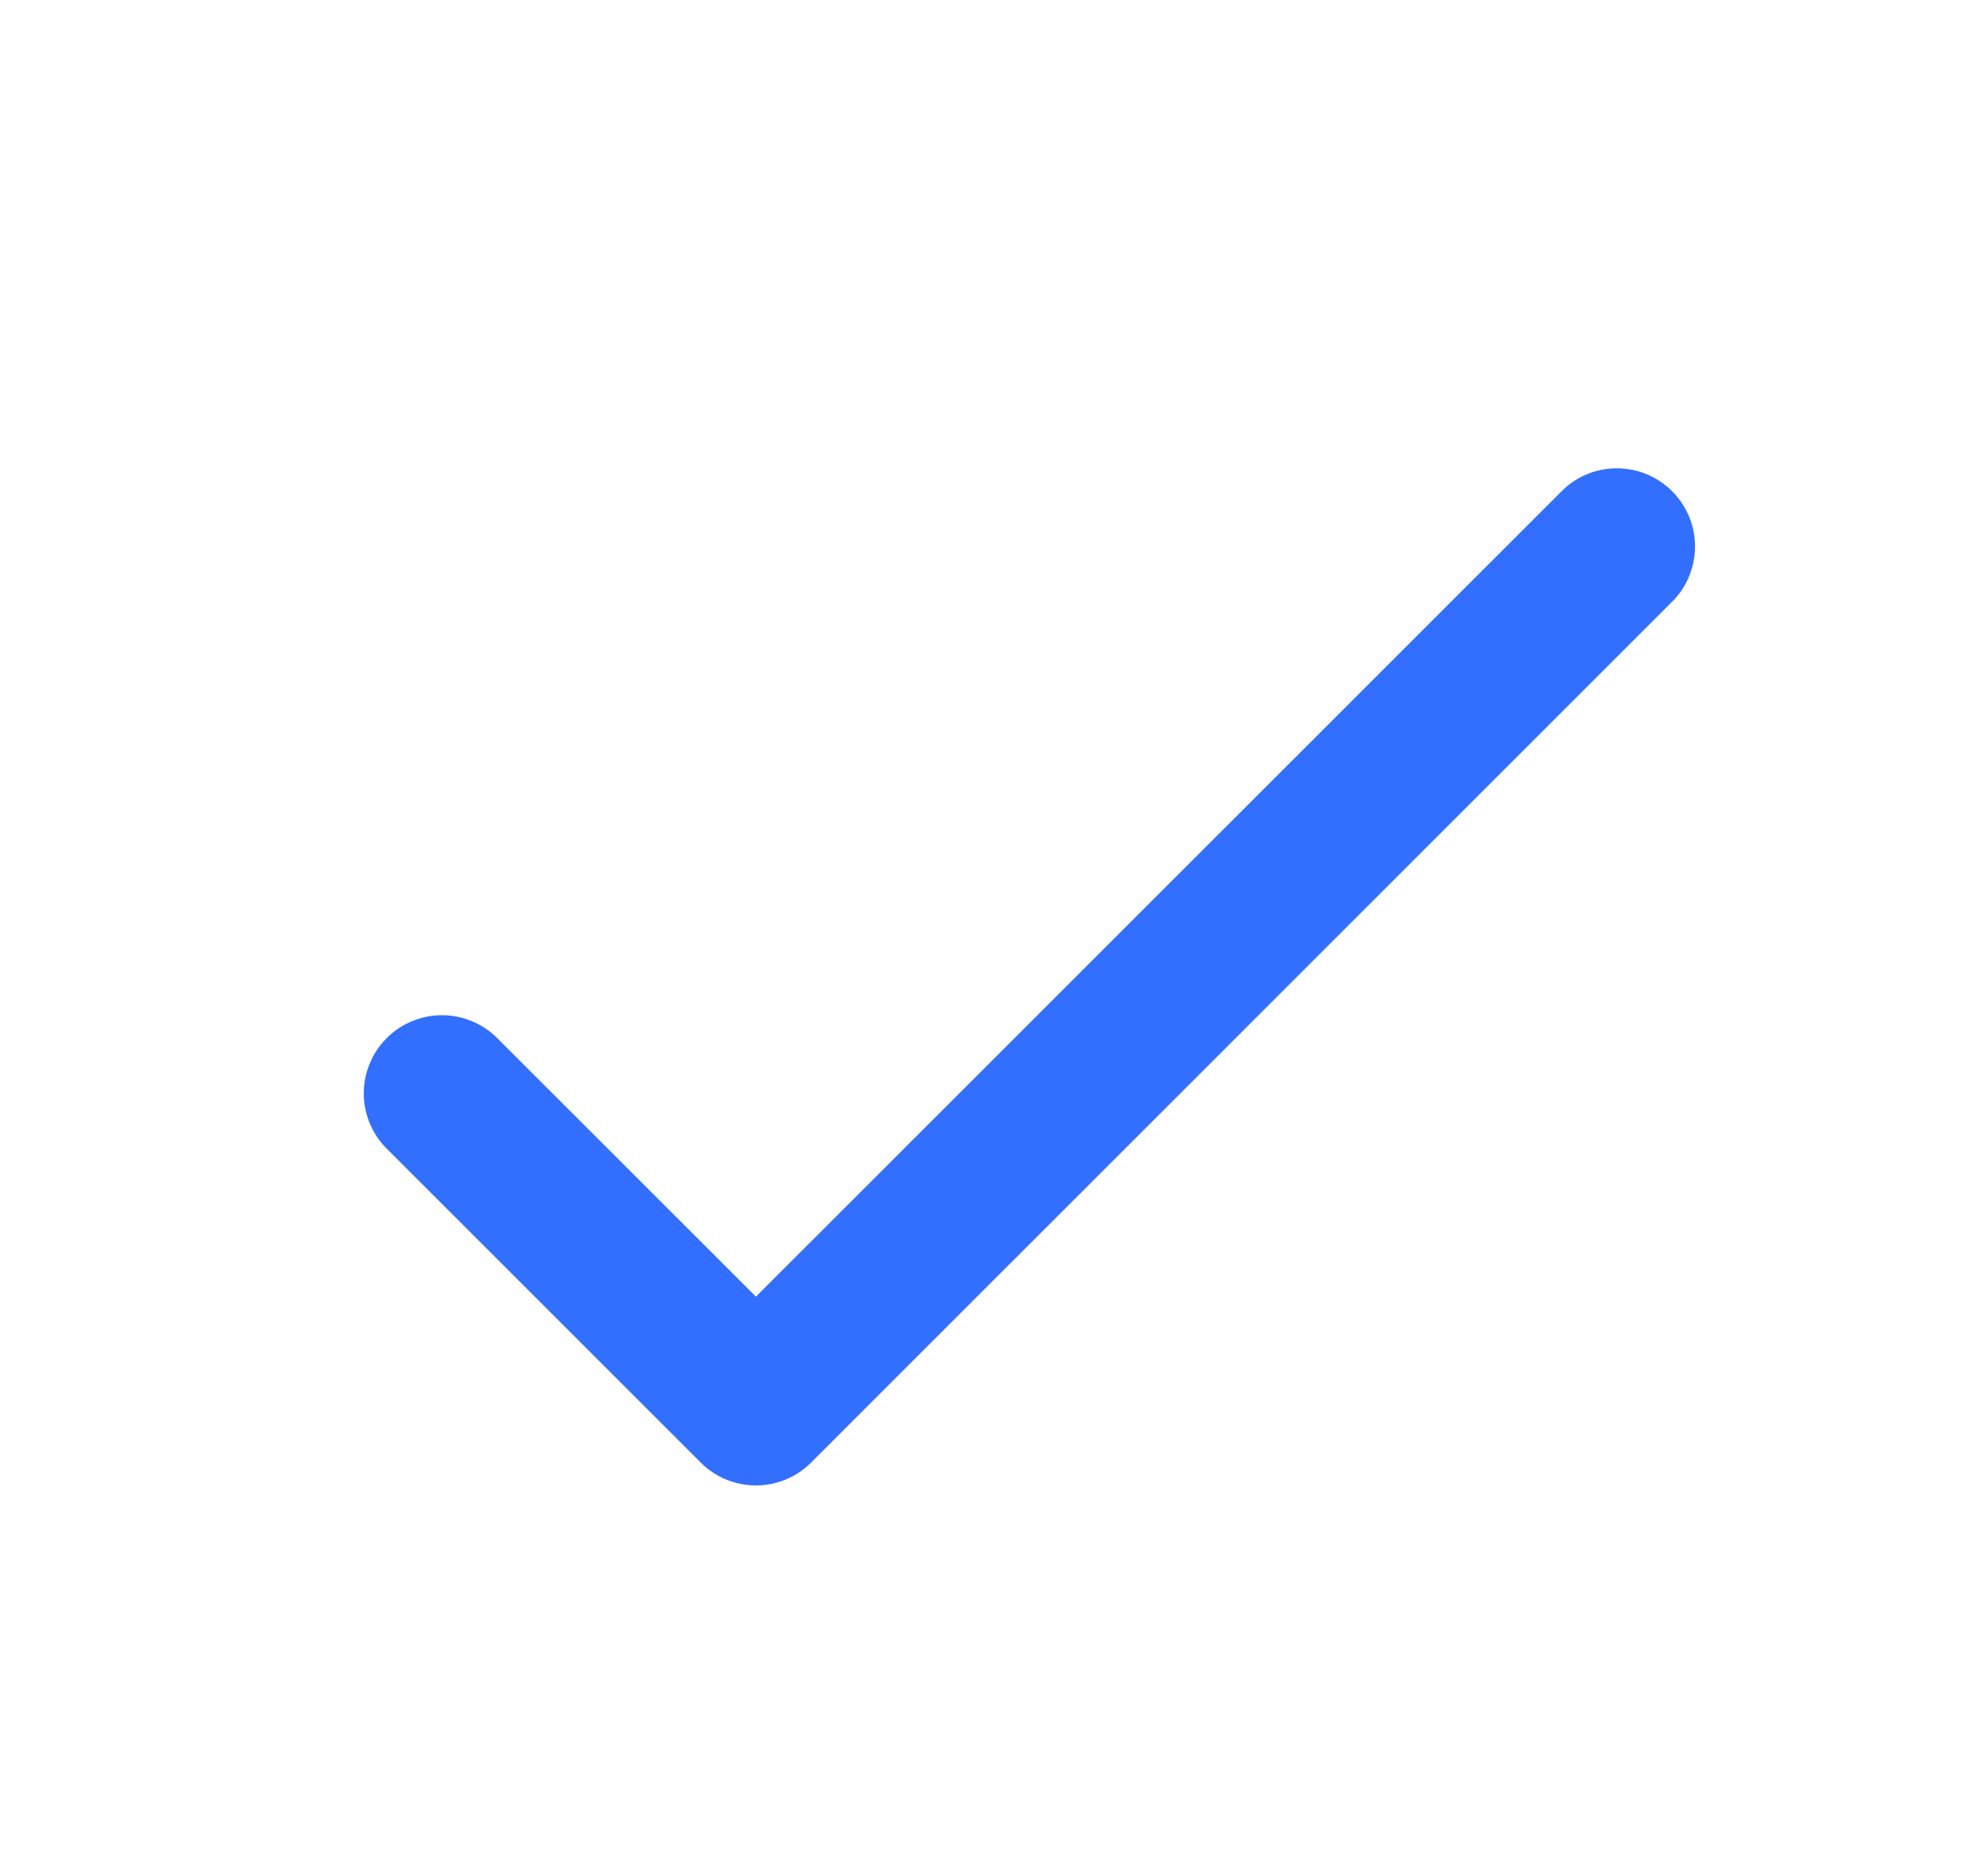 <svg width="19" height="18" viewBox="0 0 19 18" fill="none" xmlns="http://www.w3.org/2000/svg">
<path d="M15.485 4.493C15.29 4.498 15.105 4.58 14.97 4.72L7.25 12.439L4.78 9.97C4.711 9.898 4.628 9.84 4.537 9.801C4.445 9.761 4.346 9.74 4.247 9.739C4.147 9.738 4.048 9.757 3.956 9.795C3.863 9.832 3.779 9.888 3.709 9.959C3.638 10.029 3.582 10.113 3.545 10.206C3.507 10.298 3.488 10.397 3.489 10.497C3.49 10.597 3.511 10.695 3.551 10.787C3.59 10.878 3.648 10.961 3.72 11.03L6.72 14.03C6.86 14.171 7.051 14.25 7.25 14.25C7.449 14.25 7.639 14.171 7.78 14.03L16.03 5.78C16.139 5.675 16.213 5.539 16.242 5.391C16.273 5.243 16.257 5.089 16.198 4.95C16.139 4.811 16.04 4.693 15.912 4.611C15.785 4.529 15.636 4.488 15.485 4.493Z" fill="#336FFE"/>
</svg>

